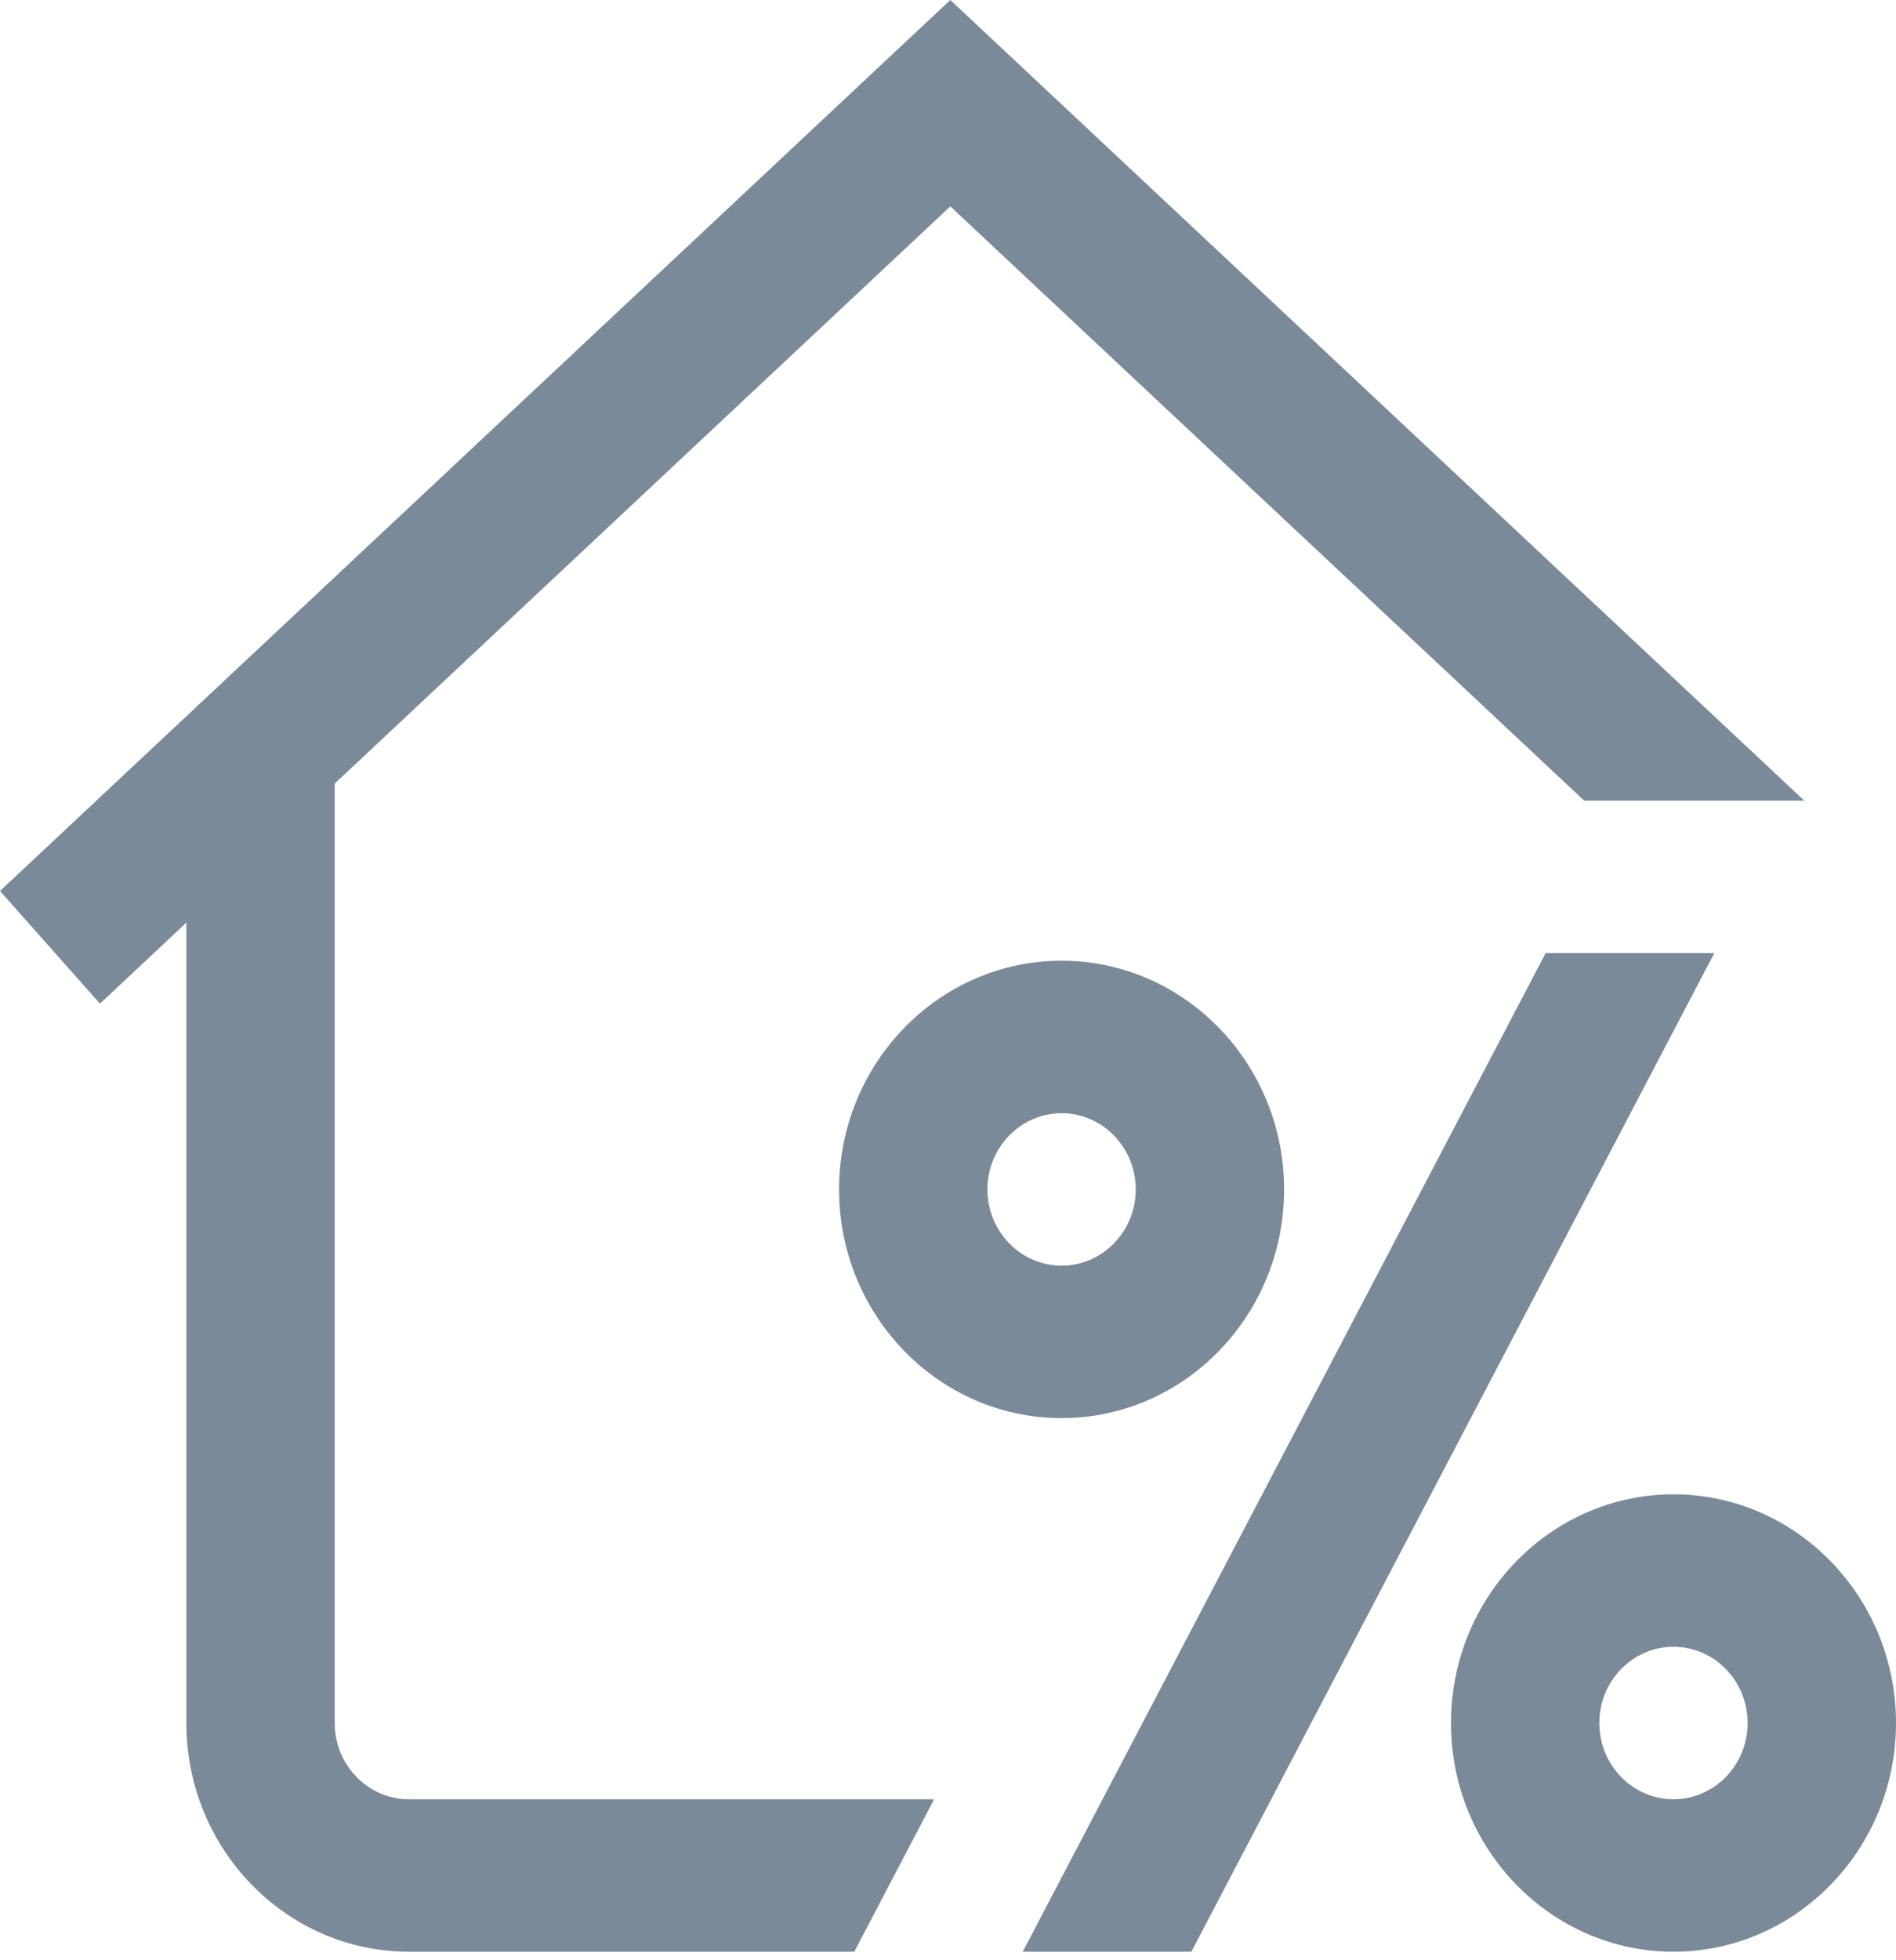 <svg width="120" height="124" viewBox="0 0 120 124" fill="none" xmlns="http://www.w3.org/2000/svg">
<path d="M53.106 75.24C53.106 83.217 59.424 89.706 67.189 89.706C74.954 89.706 81.272 83.217 81.272 75.24C81.272 67.263 74.954 60.773 67.189 60.773C59.424 60.773 53.106 67.263 53.106 75.24ZM71.883 75.24C71.883 77.899 69.777 80.061 67.189 80.061C64.6 80.061 62.495 77.899 62.495 75.24C62.495 72.581 64.6 70.418 67.189 70.418C69.777 70.418 71.883 72.581 71.883 75.24ZM105.917 94.527C98.152 94.527 91.834 101.017 91.834 108.993C91.834 116.969 98.152 123.459 105.917 123.459C113.682 123.459 120 116.969 120 108.993C120 101.017 113.682 94.527 105.917 94.527ZM105.917 113.815C103.328 113.815 101.223 111.652 101.223 108.993C101.223 106.334 103.328 104.171 105.917 104.171C108.506 104.171 110.611 106.334 110.611 108.993C110.611 111.652 108.506 113.815 105.917 113.815ZM108.499 60.291L75.404 123.459H64.731L97.826 60.291H108.499ZM59.122 113.815L54.069 123.459H25.878C18.113 123.459 11.795 116.969 11.795 108.993V58.363L6.328 63.487L0 56.362L60.147 0L114.195 50.648H100.265L60.147 13.054L21.184 49.566V108.993C21.184 111.652 23.291 113.816 25.878 113.816H59.122V113.815Z" fill="#7A8A99"/>
</svg>
